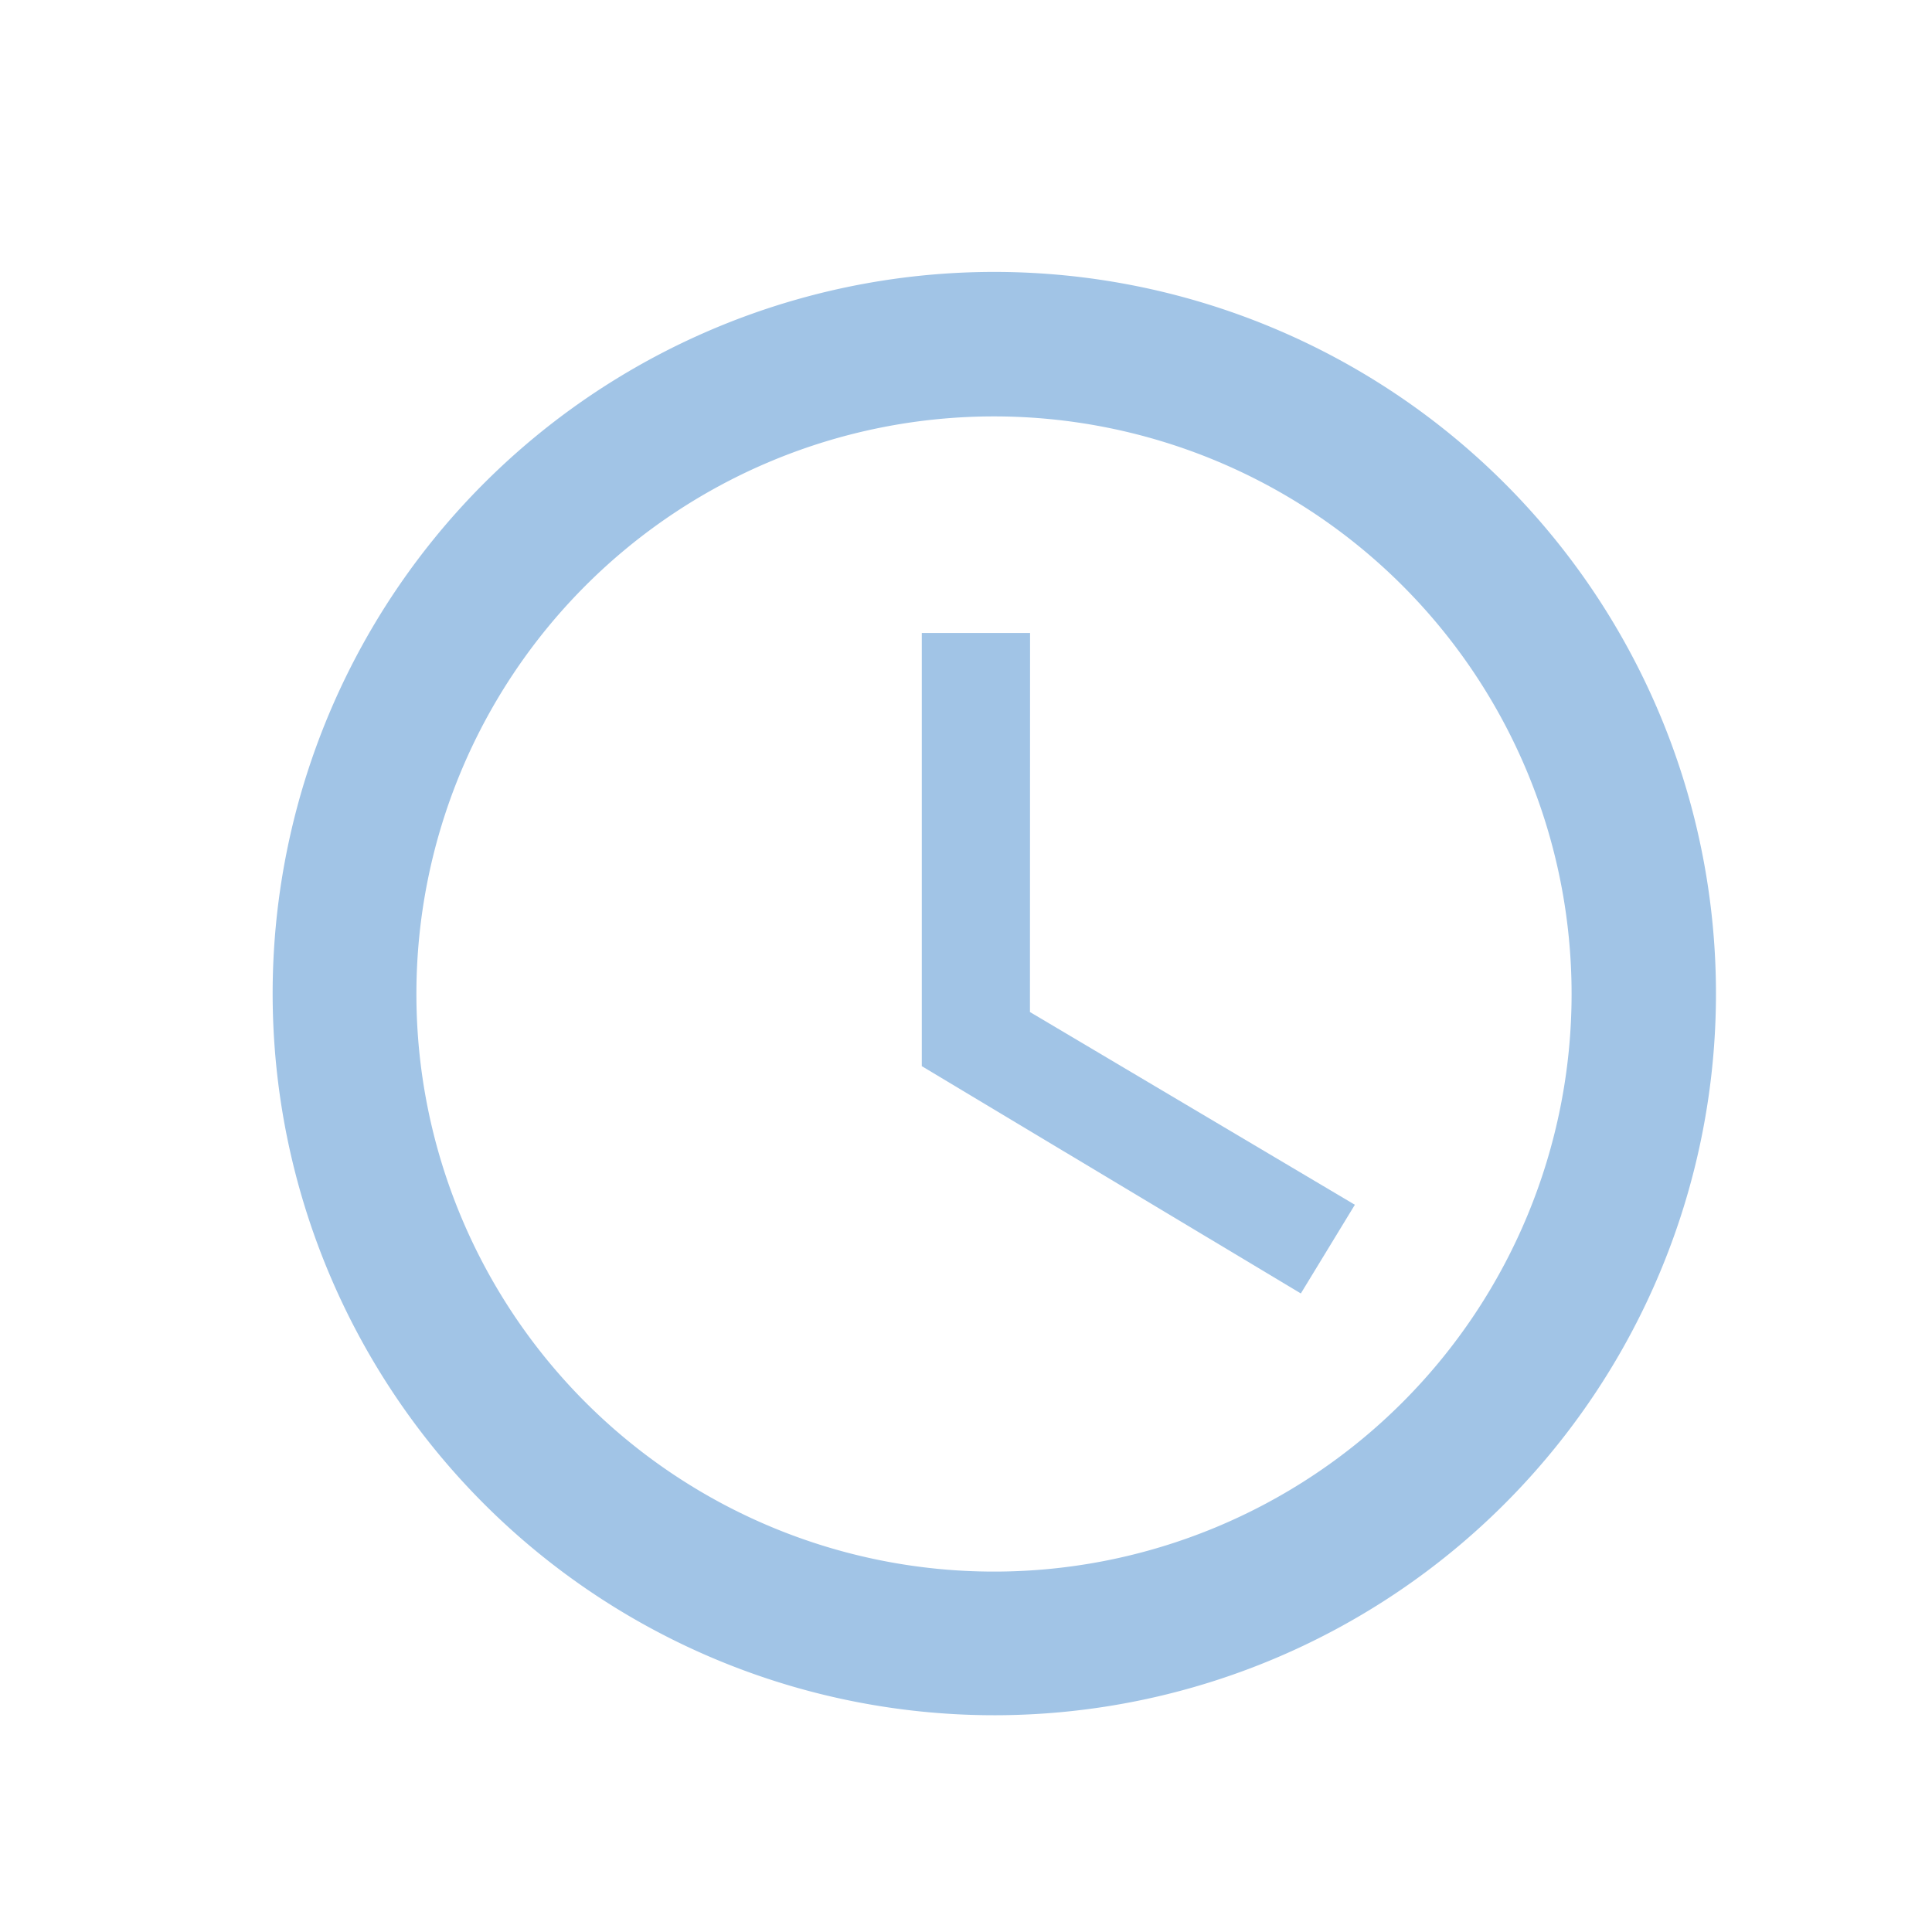 <svg xmlns="http://www.w3.org/2000/svg" xmlns:xlink="http://www.w3.org/1999/xlink" width="51" height="51" viewBox="0 0 51 51">
  <defs>
    <clipPath id="clip-path">
      <rect width="51" height="51" fill="none"/>
    </clipPath>
    <clipPath id="clip-path-2">
      <rect id="Rectangle_1687" data-name="Rectangle 1687" width="51" height="51" fill="#a1c4e6" stroke="#707070" stroke-width="1"/>
    </clipPath>
  </defs>
  <g id="Clock_time" data-name="Clock / time" clip-path="url(#clip-path)">
    <g id="Mask_Group_152" data-name="Mask Group 152" clip-path="url(#clip-path-2)">
      <g id="clock" transform="translate(3.367 3.367)">
        <path id="Path_746" data-name="Path 746" d="M21.361,2.321A19.05,19.05,0,1,0,34.853,7.894,19.059,19.059,0,0,0,21.361,2.321Zm.02,34.308A15.247,15.247,0,1,1,36.628,21.382,15.247,15.247,0,0,1,21.381,36.629Z" transform="translate(1.491 1.49)" fill="#a1c4e6"/>
        <path id="Path_747" data-name="Path 747" d="M0,0H45.743V45.743H0Z" fill="none"/>
        <path id="Path_748" data-name="Path 748" d="M15.626,8.125H12.768V19.56l10.006,6L24.2,23.219l-8.577-5.088Z" transform="translate(8.198 5.217)" fill="#a1c4e6"/>
      </g>
    </g>
  </g>
</svg>
